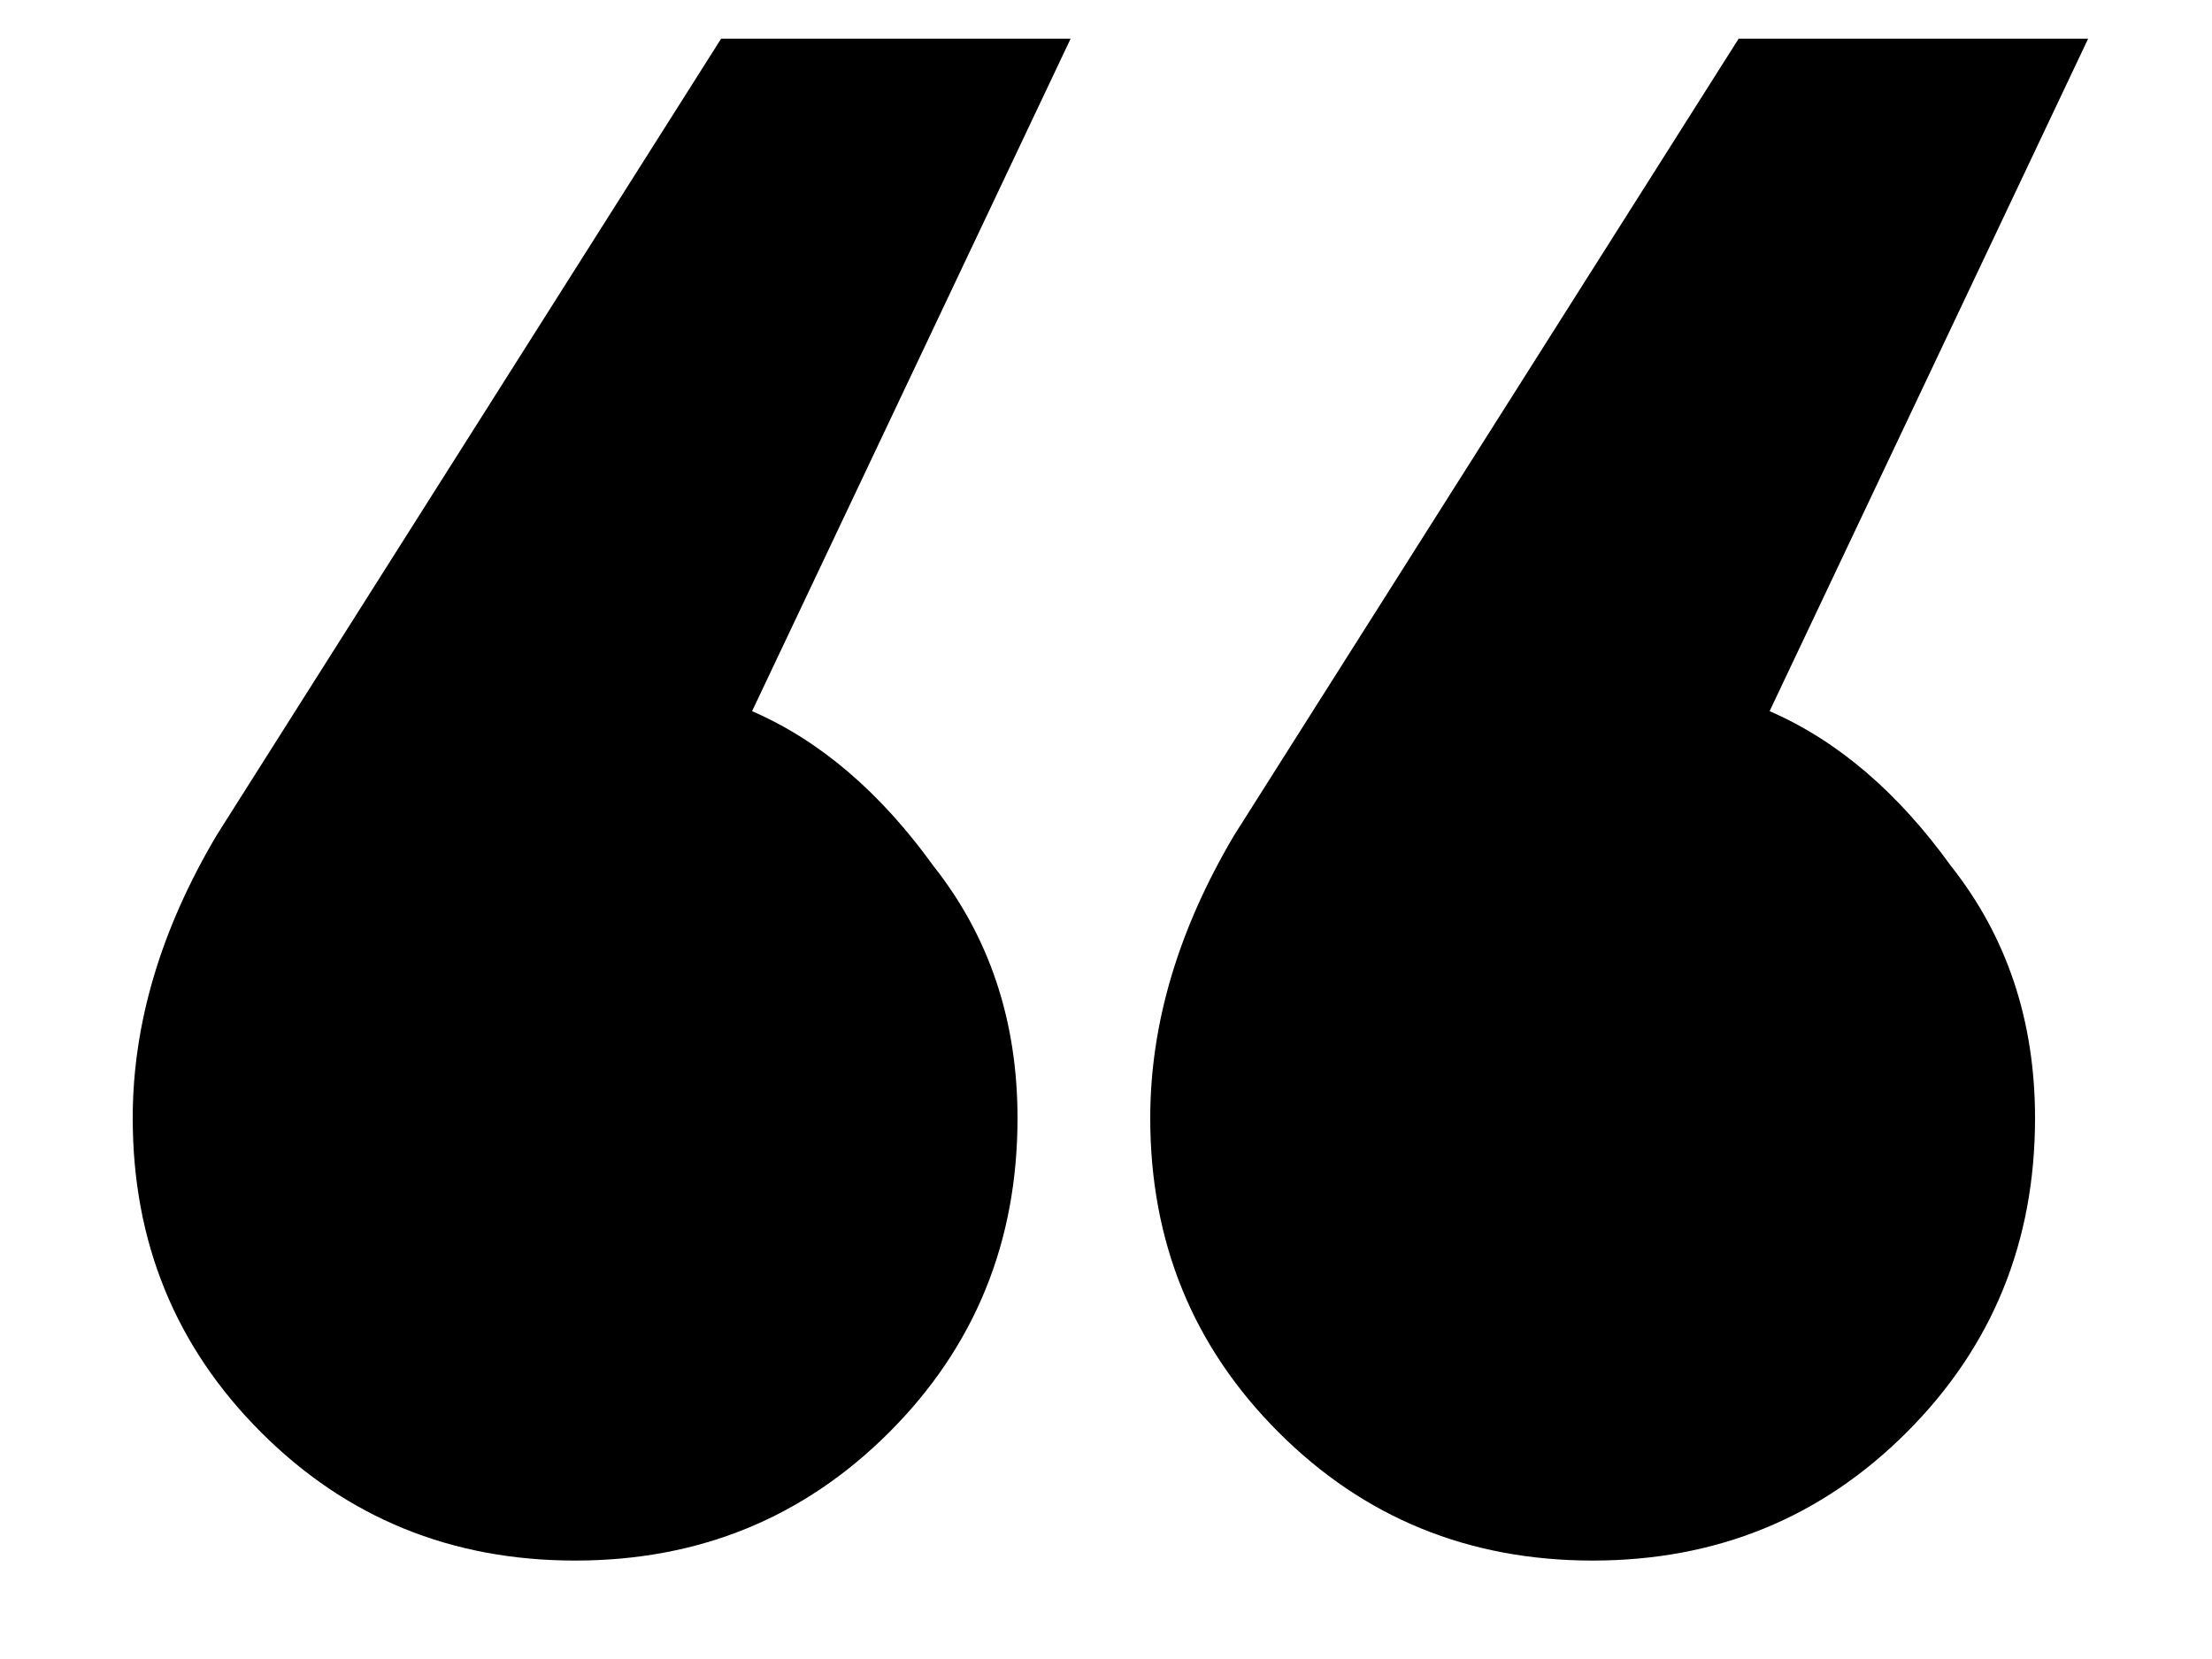 <svg width="16" height="12" viewBox="0 0 16 12" fill="none" xmlns="http://www.w3.org/2000/svg">
<path d="M5.216 0.28H7.744L5.44 5.144C5.931 5.357 6.368 5.731 6.752 6.264C7.157 6.776 7.36 7.384 7.36 8.088C7.36 8.984 7.051 9.741 6.432 10.36C5.813 10.979 5.056 11.288 4.16 11.288C3.264 11.288 2.507 10.979 1.888 10.36C1.269 9.741 0.96 8.984 0.96 8.088C0.96 7.405 1.163 6.723 1.568 6.04L5.216 0.28ZM12.576 0.28H15.104L12.8 5.144C13.291 5.357 13.728 5.731 14.112 6.264C14.517 6.776 14.72 7.384 14.72 8.088C14.72 8.984 14.411 9.741 13.792 10.36C13.173 10.979 12.416 11.288 11.52 11.288C10.624 11.288 9.867 10.979 9.248 10.36C8.629 9.741 8.32 8.984 8.32 8.088C8.32 7.405 8.523 6.723 8.928 6.04L12.576 0.28Z" fill="black"/>
</svg>
